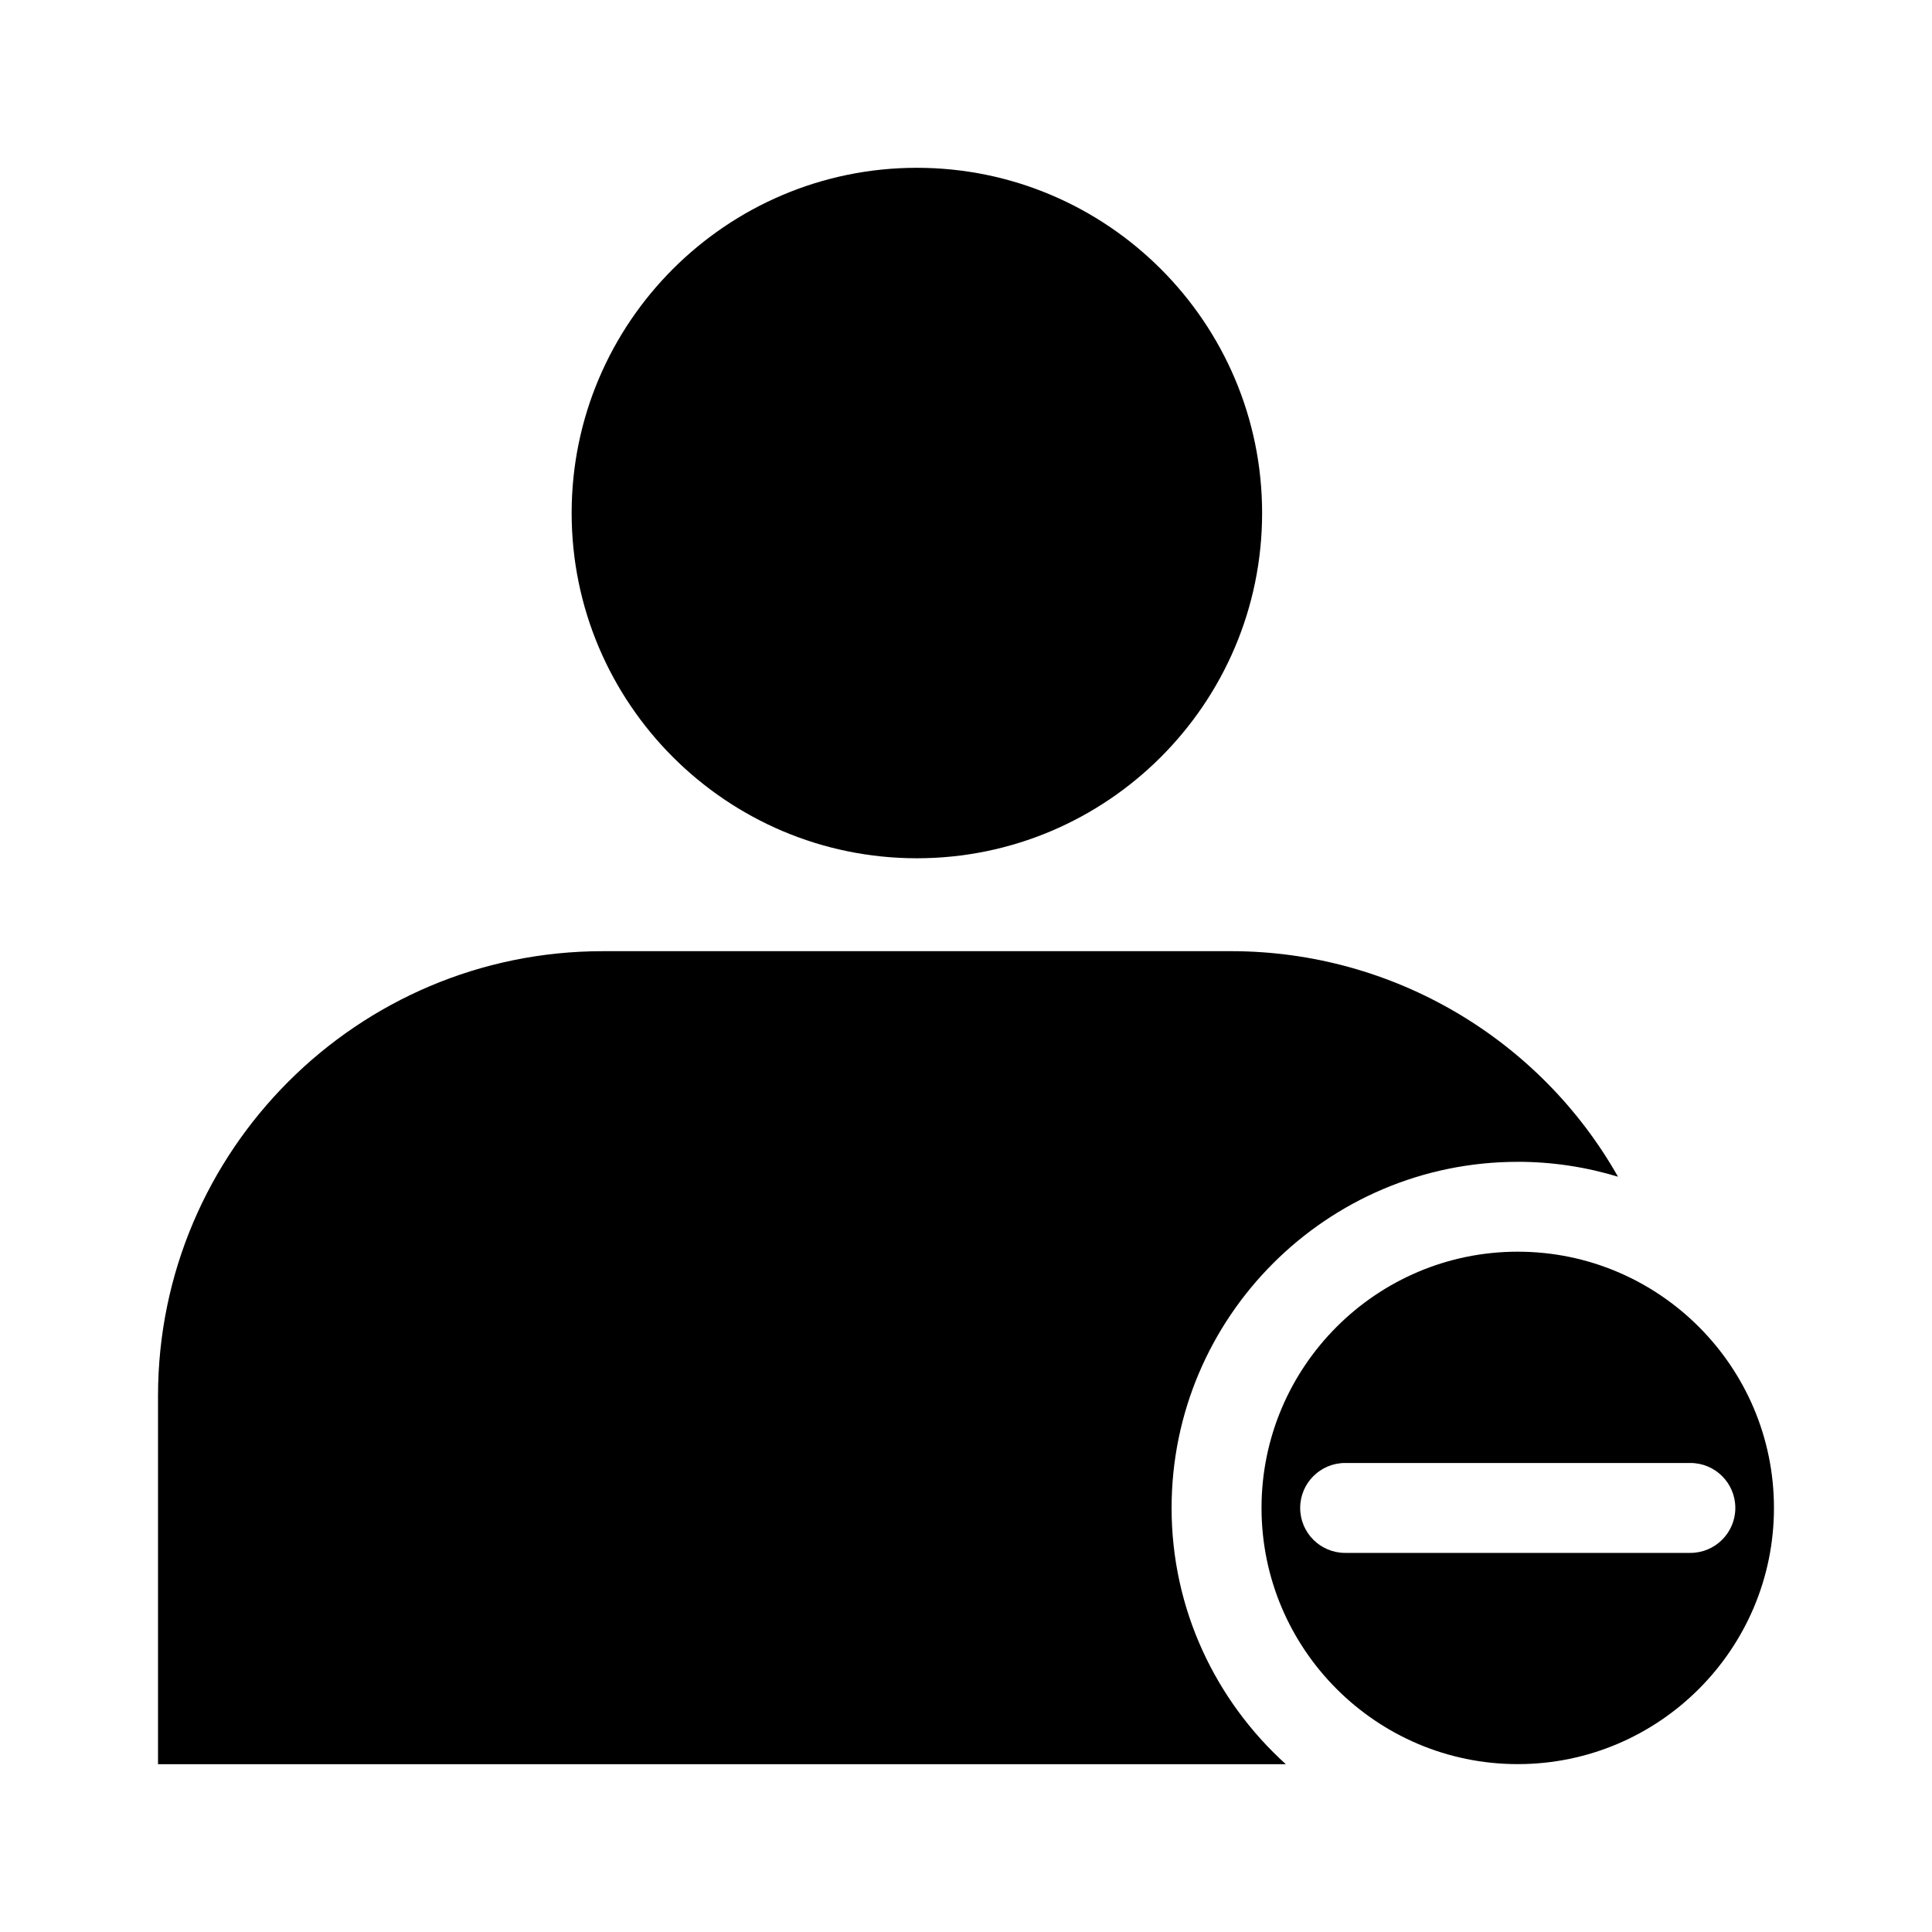 <?xml version="1.0" encoding="UTF-8"?>
<!-- Uploaded to: SVG Repo, www.svgrepo.com, Generator: SVG Repo Mixer Tools -->
<svg fill="#000000" width="800px" height="800px" version="1.1" viewBox="144 144 512 512" xmlns="http://www.w3.org/2000/svg">
 <g>
  <path d="m546.22 475.71c-37.441 0-67.902 30.461-67.902 67.902 0 37.438 30.461 67.898 67.902 67.898 37.438 0 67.898-30.461 67.898-67.898 0-37.441-30.461-67.902-67.898-67.902zm57.66 67.91c0 6.578-5.336 11.914-11.914 11.914h-91.492c-6.578 0-11.914-5.336-11.914-11.914s5.336-11.914 11.914-11.914h91.492c6.578-0.008 11.914 5.328 11.914 11.914z"/>
  <path d="m546.22 451.89c9.238 0 18.148 1.402 26.566 3.953-20.516-36.25-59.348-59.773-102.57-59.773l-166.48 0.004c-64.984-0.008-117.86 52.863-117.86 117.86v97.598h298.88c-18.539-16.797-30.273-40.977-30.273-67.898 0-50.582 41.156-91.738 91.738-91.738z"/>
  <path d="m386.98 371.45c50.445 0 91.492-41.039 91.492-91.488 0-50.445-41.047-91.492-91.492-91.492-50.445 0-91.488 41.039-91.488 91.488 0 50.445 41.039 91.492 91.488 91.492z"/>
 </g>
</svg>